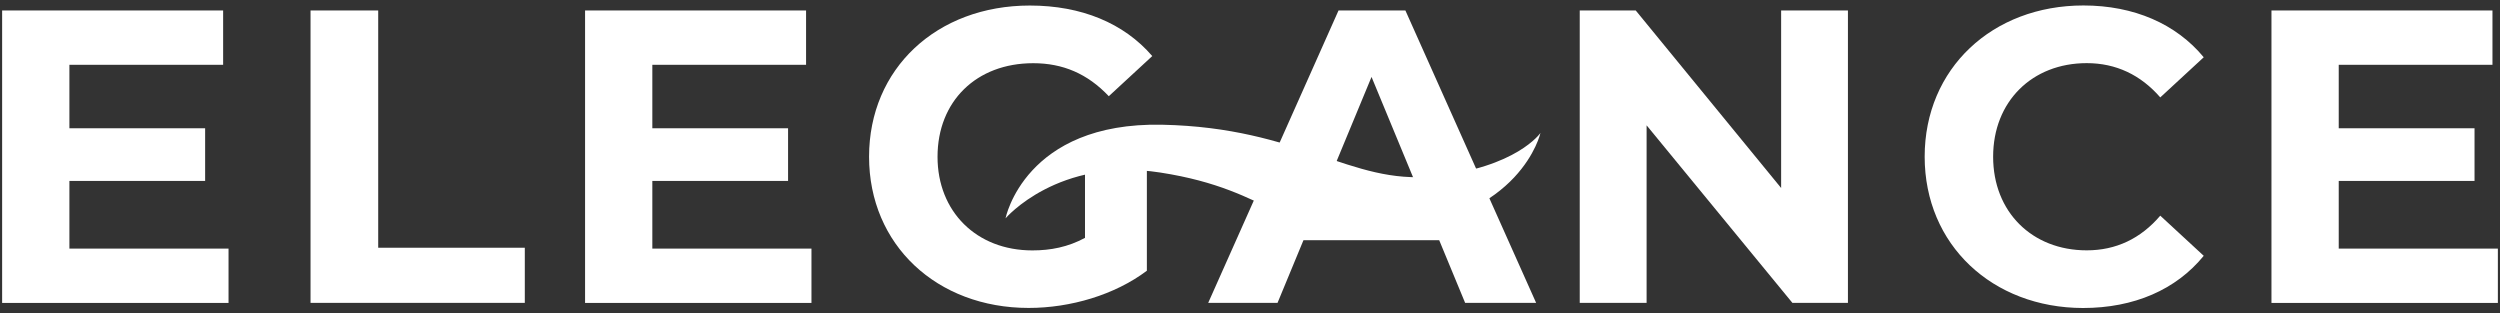 <?xml version="1.0" encoding="UTF-8"?>
<!-- Generator: Adobe Illustrator 28.3.0, SVG Export Plug-In . SVG Version: 6.00 Build 0)  -->
<svg version="1.1" id="Layer_1" xmlns="http://www.w3.org/2000/svg" xmlns:xlink="http://www.w3.org/1999/xlink" x="0px" y="0px" viewBox="0 0 375 47" style="enable-background:new 0 0 375 47;" xml:space="preserve">
<rect x="0" y="0" width="375" height="47" fill="#333333" stroke="none"/>
<style type="text/css">
	.st0{fill:#FFFFFF;}
</style>
<g>
	<g>
		<path class="st0" d="M34.28,37.29v8.15H0.32V1.57h33.15v8.15H10.41v9.52h20.36v7.9H10.41v10.15H34.28z"/>
		<path class="st0" d="M46.58,1.57h10.15v35.59h21.99v8.27H46.58V1.57z"/>
		<path class="st0" d="M121.72,37.29v8.15H87.76V1.57h33.15v8.15H97.85v9.52h20.36v7.9H97.85v10.15H121.72z"/>
		<path class="st0" d="M162.76,22.81h9.27v17.8c-4.82,3.63-11.47,5.58-17.73,5.58c-13.78,0-23.94-9.46-23.94-22.68    s10.15-22.68,24.12-22.68c7.71,0,14.1,2.63,18.36,7.58l-6.52,6.02c-3.2-3.38-6.89-4.95-11.34-4.95c-8.52,0-14.35,5.7-14.35,14.04    c0,8.21,5.83,14.04,14.22,14.04c2.76,0,5.33-0.5,7.9-1.88V22.81H162.76z"/>
		<path class="st0" d="M215.88,36.03h-20.36l-3.89,9.4h-10.4l19.55-43.86h10.03l19.61,43.86h-10.65L215.88,36.03z M212.68,28.33    l-6.95-16.79l-6.96,16.79H212.68z"/>
		<path class="st0" d="M277.19,1.57v43.86h-8.33L246.99,18.8v26.63h-10.03V1.57h8.4l21.81,26.63V1.57H277.19z"/>
		<path class="st0" d="M288.7,23.5c0-13.22,10.15-22.68,23.81-22.68c7.58,0,13.91,2.76,18.05,7.77l-6.52,6.02    c-2.94-3.38-6.64-5.14-11.03-5.14c-8.21,0-14.04,5.77-14.04,14.04s5.83,14.04,14.04,14.04c4.39,0,8.08-1.75,11.03-5.2l6.52,6.02    c-4.14,5.08-10.46,7.83-18.11,7.83C298.85,46.18,288.7,36.72,288.7,23.5z"/>
		<path class="st0" d="M374.68,37.29v8.15h-33.96V1.57h33.15v8.15h-23.06v9.52h20.37v7.9h-20.37v10.15H374.68z"/>
	</g>
	<path class="st0" d="M150.83,32.75c0,0,2.87-14.47,23.5-14.04s28.23,9.03,40.69,7.74c12.47-1.29,16.05-6.51,16.05-6.51   s-2.9,12.97-22.93,14.54c-16.48,1.29-16.64-5.9-34.1-8.6C158.72,23.5,150.83,32.75,150.83,32.75z"/>
</g>
</svg>
